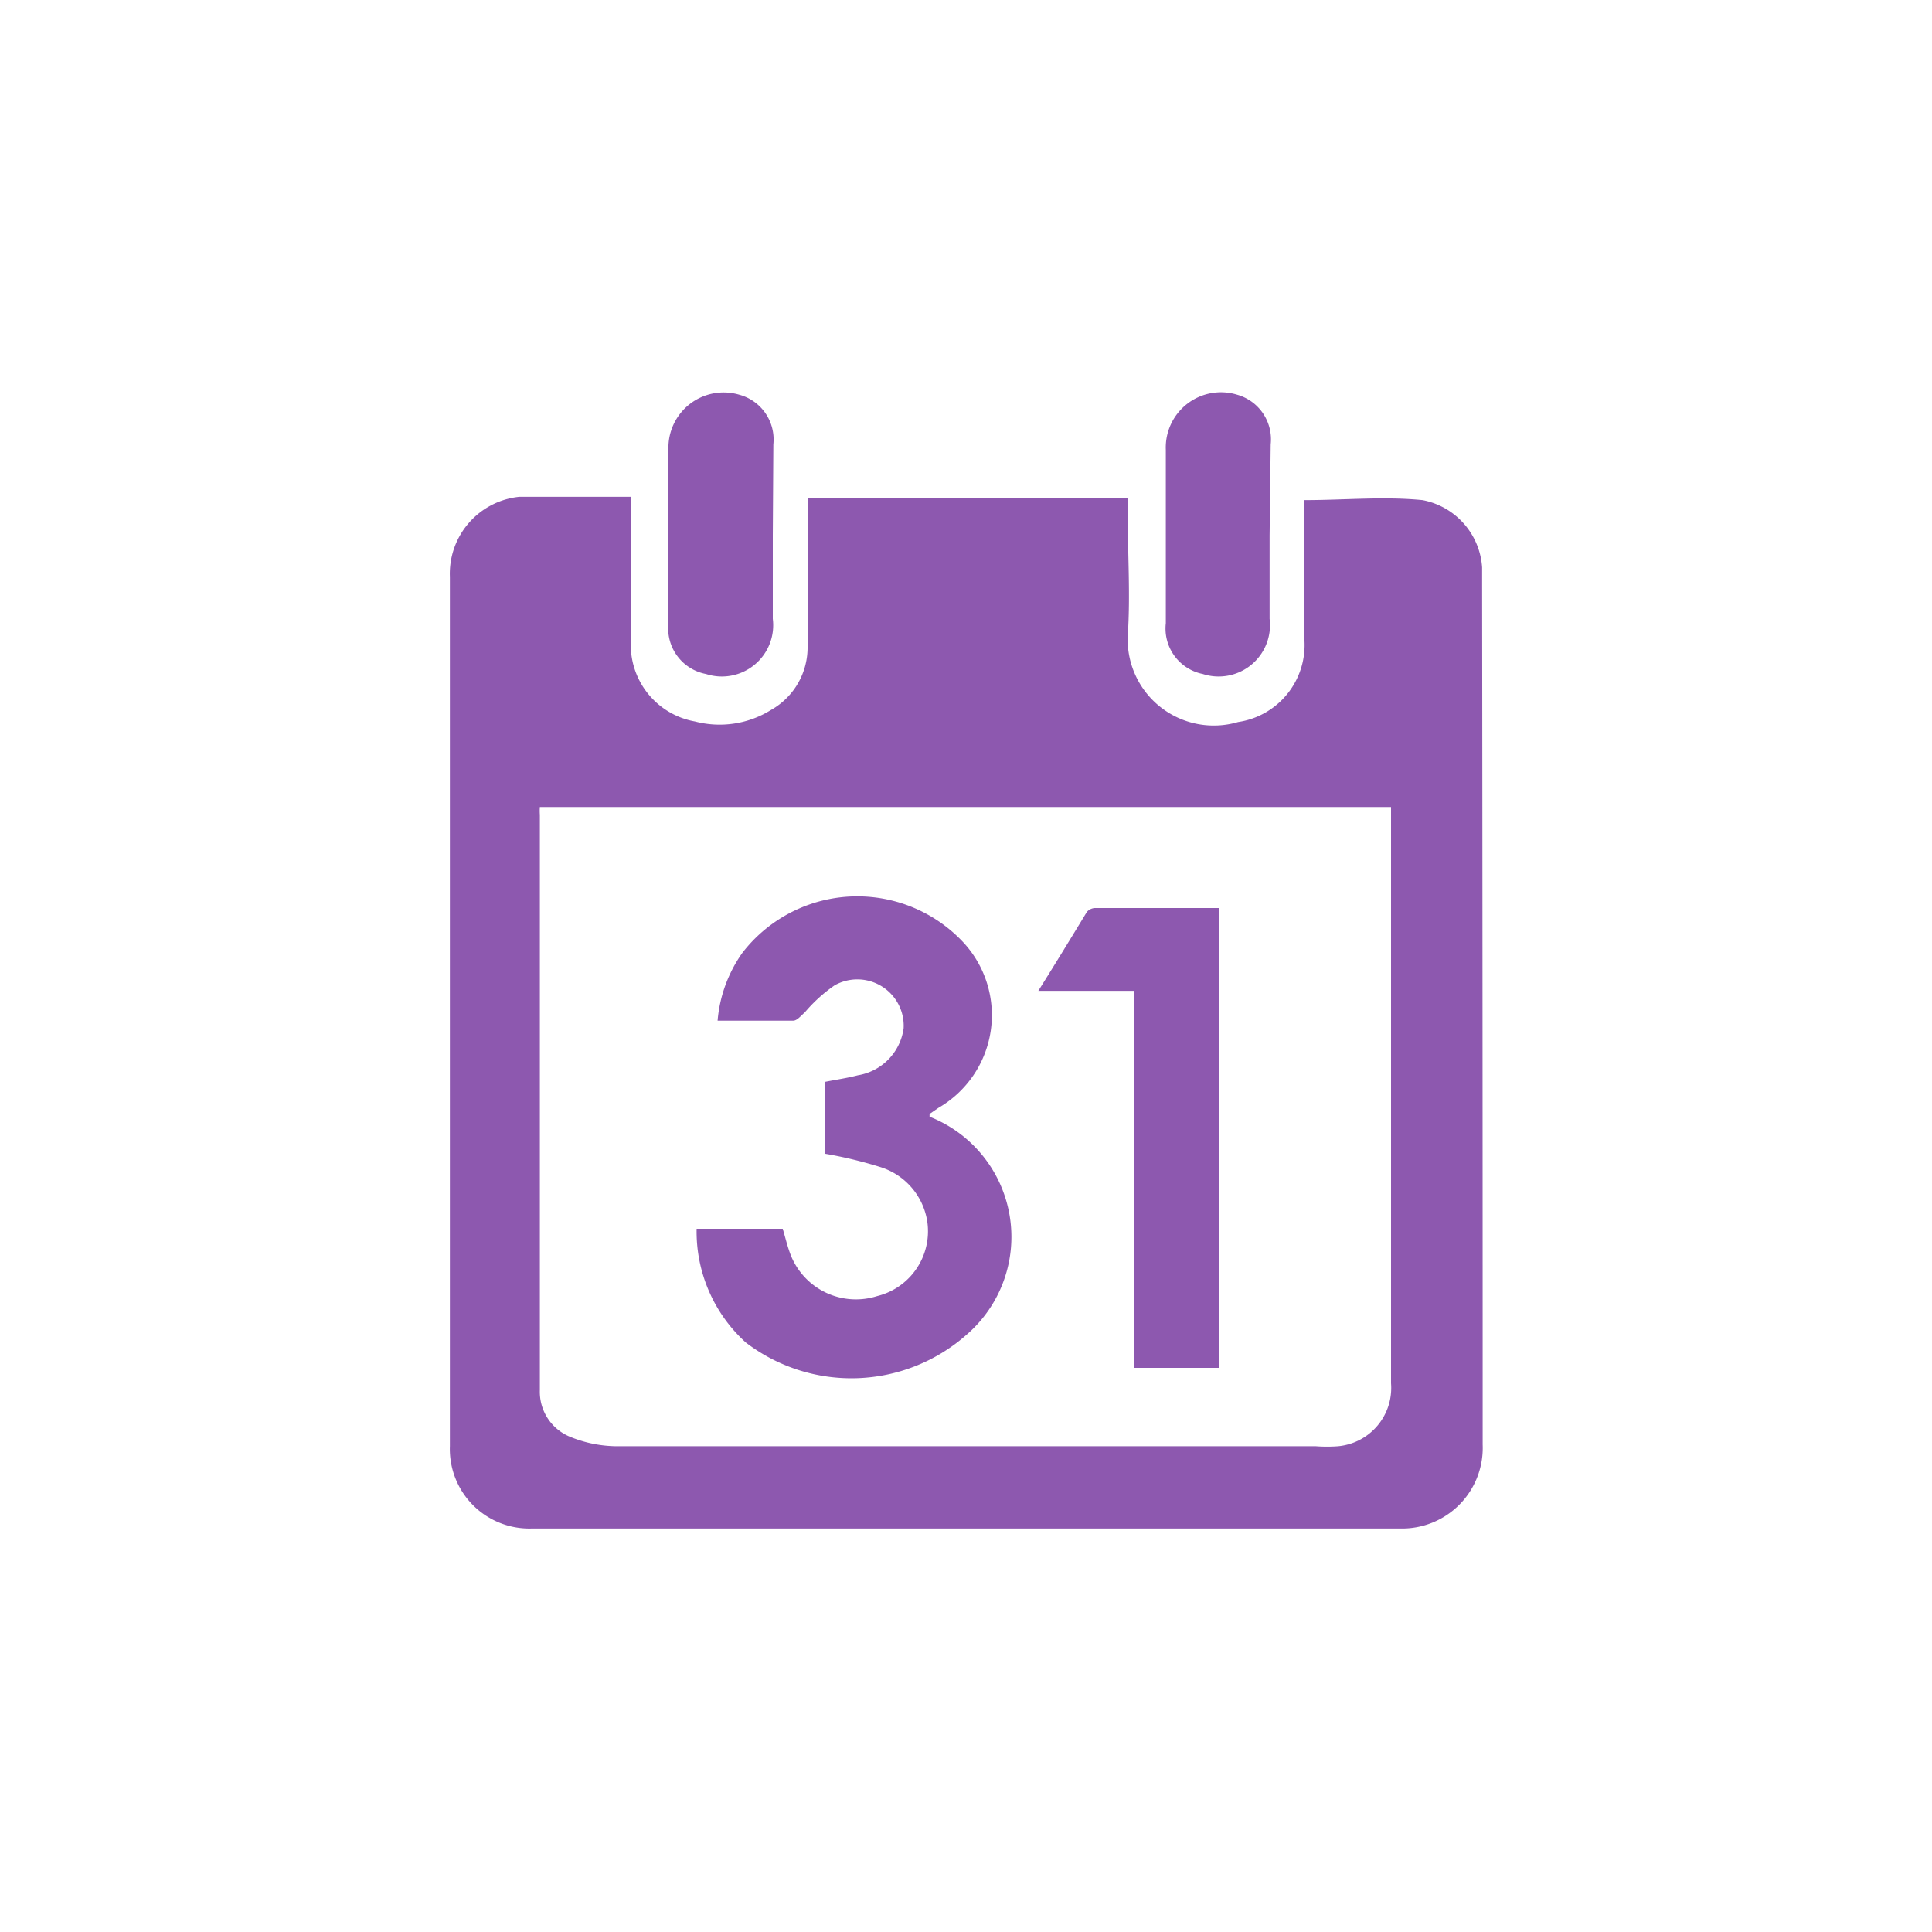 <svg xmlns="http://www.w3.org/2000/svg" id="Capa_1" data-name="Capa 1" viewBox="0 0 35 35"><title>iconos web</title><path d="M14,9.7v1.51a.93.93,0,0,1-1.21,1,.84.84,0,0,1-.68-.92c0-1.05,0-2.1,0-3.14a1,1,0,0,1,1.28-1,.84.84,0,0,1,.62.9Z" fill="#8d58af"></path><path d="M23,9.7v1.51a.93.93,0,0,1-1.21,1,.84.84,0,0,1-.67-.92c0-1.05,0-2.1,0-3.14a1,1,0,0,1,1.29-1,.84.84,0,0,1,.61.9Z" fill="#8d58af"></path><path d="M16.84,20.23l0-.05.16-.11a1.94,1.94,0,0,0,.45-3,2.63,2.63,0,0,0-4,.19,2.48,2.48,0,0,0-.45,1.23c.48,0,.92,0,1.37,0,.07,0,.14-.09.21-.15a2.76,2.76,0,0,1,.54-.49.84.84,0,0,1,1.25.78,1,1,0,0,1-.83.85c-.19.05-.4.08-.6.12V20.9a7.77,7.77,0,0,1,1,.24,1.23,1.23,0,0,1,.86,1,1.21,1.21,0,0,1-.91,1.34,1.27,1.27,0,0,1-1.56-.73c-.06-.15-.1-.32-.15-.49H12.62a2.71,2.71,0,0,0,.89,2.06,3.15,3.15,0,0,0,4-.14A2.34,2.34,0,0,0,16.84,20.23Z" fill="#8d58af"></path><path d="M19.69,16.52c-.28.46-.56.92-.88,1.43h1.73v6.83h1.55V16.45H19.83A.21.21,0,0,0,19.69,16.52Z" fill="#8d58af"></path><path d="M26.85,10.58c0-.1,0-.2,0-.3a1.33,1.33,0,0,0-1.08-1.22c-.7-.07-1.42,0-2.14,0,0,.06,0,.14,0,.21v2.31a1.41,1.41,0,0,1-1.2,1.5,1.56,1.56,0,0,1-2-1.56c.05-.73,0-1.46,0-2.2,0-.09,0-.19,0-.29h-5.8v.33c0,.78,0,1.56,0,2.34a1.3,1.3,0,0,1-.66,1.16,1.76,1.76,0,0,1-1.38.21,1.41,1.41,0,0,1-1.16-1.48V9l-.27,0C10.55,9,10,9,9.41,9a1.4,1.4,0,0,0-1.26,1.45q0,7.87,0,15.75a1.44,1.44,0,0,0,1.49,1.49H25.36a1.46,1.46,0,0,0,1.5-1.52Q26.86,18.39,26.85,10.58ZM24.24,26.2a2.68,2.68,0,0,1-.4,0H11.19a2.27,2.27,0,0,1-.86-.17.88.88,0,0,1-.55-.85V14.76a.93.93,0,0,1,0-.14H25.2c0,.09,0,.18,0,.27V25.06A1.06,1.06,0,0,1,24.24,26.2Z" fill="#8d58af"></path></svg>